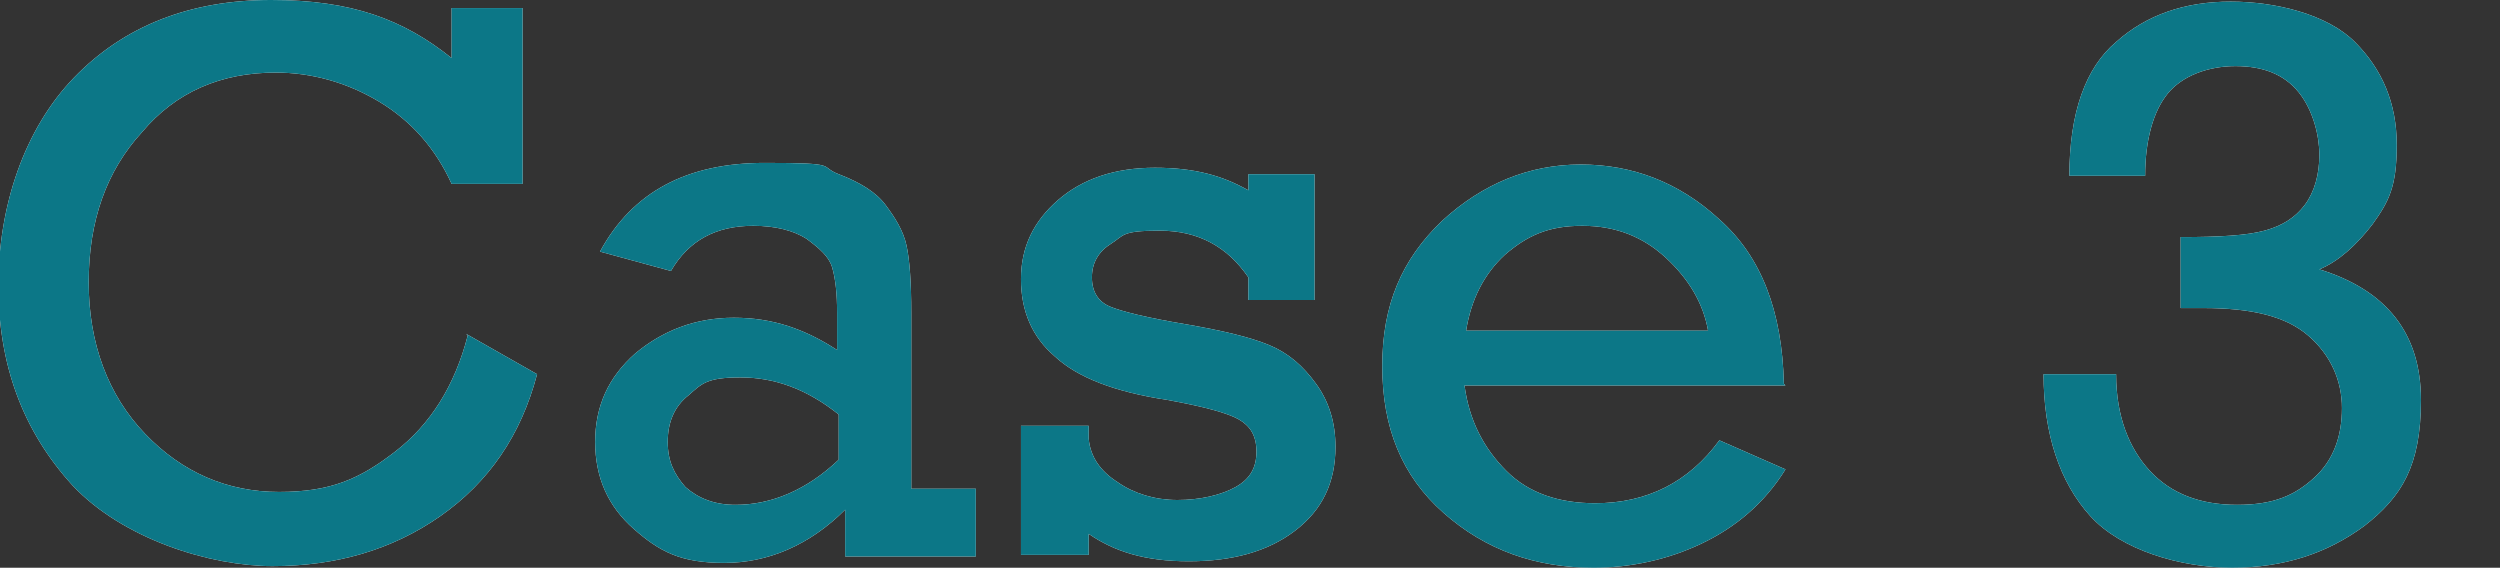 <?xml version="1.0" encoding="UTF-8"?>
<svg xmlns="http://www.w3.org/2000/svg" version="1.1" viewBox="0 0 155 35.2">
  <rect x="0" y="0" width="155" height="35.2" fill="#333333" stroke="none"/>
  <defs>
    <style>
      .cls-1 {
        fill: #fff;
      }

      .cls-2 {
        fill: #0c7787;
      }
    </style>
  </defs>
  <!-- Generator: Adobe Illustrator 28.7.1, SVG Export Plug-In . SVG Version: 1.2.0 Build 142)  -->
  <g>
    <g id="_レイヤー_1" data-name="レイヤー_1">
      <g>
        <g>
          <path class="cls-1" d="M28.9,20.7l4.4,2.5c-1,3.8-3,6.7-6,8.8-3,2.1-6.5,3.1-10.4,3.1s-9.3-1.7-12.4-5C1.4,26.7-.1,22.6-.1,17.7S1.5,8,4.6,4.8C7.7,1.6,11.8,0,16.8,0s8.2,1.2,11.2,3.6V.5h4.4v10.9h-4.4c-1-2.2-2.5-3.9-4.5-5.1-2-1.2-4.2-1.8-6.4-1.8-3.4,0-6.2,1.2-8.3,3.7-2.2,2.4-3.3,5.5-3.3,9.3s1.2,7,3.5,9.4c2.3,2.4,5.1,3.6,8.3,3.6s5-.8,7.2-2.5,3.7-4.1,4.5-7.2Z"/>
          <path class="cls-1" d="M60.5,30.4v4.1h-8.1v-2.9c-2.2,2.2-4.8,3.3-7.5,3.3s-4-.7-5.6-2.1c-1.6-1.4-2.4-3.2-2.4-5.4s.8-4,2.5-5.5c1.7-1.4,3.7-2.2,6.1-2.2s4.4.7,6.4,2v-2.3c0-1.2-.1-2.1-.3-2.8-.2-.7-.8-1.2-1.6-1.8-.8-.5-1.9-.8-3.3-.8-2.3,0-4,.9-5.1,2.8l-4.4-1.2c2-3.7,5.4-5.5,10.2-5.5s3.3.2,4.6.7c1.3.5,2.3,1.1,2.9,1.9s1.1,1.6,1.3,2.5c.2.9.3,2.3.3,4.2v10.9h4ZM52,25.7c-2-1.6-4-2.3-6.1-2.3s-2.4.4-3.2,1.1c-.9.7-1.3,1.7-1.3,2.9s.4,2,1.1,2.8c.8.7,1.8,1.1,3.1,1.1,2.2,0,4.4-.9,6.4-2.8v-2.8Z"/>
          <path class="cls-1" d="M63.3,34.5v-8.1h4.2v.8c.1,1.1.7,2,1.8,2.7,1,.7,2.3,1.1,3.7,1.1s2.7-.3,3.6-.8c.9-.5,1.3-1.2,1.3-2.2s-.4-1.6-1.1-2c-.7-.4-2.2-.8-4.4-1.2-3.3-.5-5.6-1.4-7-2.7-1.4-1.2-2.1-2.8-2.1-4.8s.8-3.6,2.3-4.9,3.5-2,6-2,4.2.5,5.8,1.4v-1h4.1v7.8h-4.1v-1.4c-1.3-1.9-3.1-2.9-5.5-2.9s-2.2.3-3,.8c-.8.5-1.2,1.2-1.2,2.1s.4,1.5,1.1,1.8c.7.3,2.3.7,4.7,1.1,2.3.4,4,.8,5.2,1.3,1.2.5,2.1,1.3,2.9,2.4.8,1.1,1.2,2.4,1.2,3.9,0,2.2-.8,3.9-2.5,5.2-1.7,1.3-3.9,1.9-6.6,1.9s-4.6-.6-6.2-1.7v1.3h-4.2Z"/>
          <path class="cls-1" d="M110.7,23.9h-19.9c.3,2.2,1.2,3.9,2.6,5.3,1.4,1.4,3.3,2,5.5,2,3.2,0,5.8-1.3,7.7-3.9l4.1,1.8c-1.3,2.1-3.1,3.6-5.2,4.6-2.1,1-4.4,1.5-6.7,1.5-3.6,0-6.7-1.1-9.3-3.4-2.6-2.3-3.8-5.3-3.8-9.1s1.2-6.6,3.7-9c2.5-2.3,5.4-3.5,8.6-3.5s6.1,1.1,8.6,3.4c2.6,2.3,3.9,5.7,4,10.2ZM105.9,20.5c-.3-1.7-1.2-3.2-2.6-4.5-1.4-1.3-3.1-2-5.2-2s-3.4.6-4.8,1.8c-1.3,1.2-2.1,2.8-2.4,4.7h14.9Z"/>
          <path class="cls-1" d="M135.2,18.9v-4.2c2.4,0,4.1-.1,5.2-.4,1.1-.3,1.9-.8,2.5-1.6.6-.8.9-1.9.9-3.1s-.4-2.8-1.3-3.9c-.9-1.1-2.2-1.6-3.9-1.6s-3.3.6-4.2,1.7-1.4,2.9-1.4,5.1h-4.7c0-3.9,1-6.7,2.9-8.3,1.9-1.7,4.3-2.5,7.1-2.5s6,.8,7.7,2.5c1.7,1.7,2.6,3.8,2.6,6.4s-.5,3.5-1.5,4.9c-1,1.3-2.1,2.3-3.3,2.8,4.2,1.3,6.3,4,6.3,8.1s-1.2,6-3.5,7.8c-2.3,1.7-5,2.6-8.2,2.6s-6.9-1.1-8.8-3.2c-1.9-2.1-2.9-5.1-2.9-8.8h4.5c0,2.6.8,4.6,2.1,6,1.3,1.4,3.1,2.1,5.4,2.1s3.6-.6,4.8-1.7c1.2-1.1,1.7-2.6,1.7-4.3s-.7-3.3-2.1-4.5c-1.4-1.2-3.5-1.7-6.5-1.7s-.8,0-1.4,0Z"/>
        </g>
        <g>
          <path class="cls-2" d="M28.9,20.7l4.4,2.5c-1,3.8-3,6.7-6,8.8-3,2.1-6.5,3.1-10.4,3.1s-9.3-1.7-12.4-5C1.4,26.7-.1,22.6-.1,17.7S1.5,8,4.6,4.8C7.7,1.6,11.8,0,16.8,0s8.2,1.2,11.2,3.6V.5h4.4v10.9h-4.4c-1-2.2-2.5-3.9-4.5-5.1-2-1.2-4.2-1.8-6.4-1.8-3.4,0-6.2,1.2-8.3,3.7-2.2,2.4-3.3,5.5-3.3,9.3s1.2,7,3.5,9.4c2.3,2.4,5.1,3.6,8.3,3.6s5-.8,7.2-2.5,3.7-4.1,4.5-7.2Z"/>
          <path class="cls-2" d="M60.5,30.4v4.1h-8.1v-2.9c-2.2,2.2-4.8,3.3-7.5,3.3s-4-.7-5.6-2.1c-1.6-1.4-2.4-3.2-2.4-5.4s.8-4,2.5-5.5c1.7-1.4,3.7-2.2,6.1-2.2s4.4.7,6.4,2v-2.3c0-1.2-.1-2.1-.3-2.8-.2-.7-.8-1.2-1.6-1.8-.8-.5-1.9-.8-3.3-.8-2.3,0-4,.9-5.1,2.8l-4.4-1.2c2-3.7,5.4-5.5,10.2-5.5s3.3.2,4.6.7c1.3.5,2.3,1.1,2.9,1.9s1.1,1.6,1.3,2.5c.2.9.3,2.3.3,4.2v10.9h4ZM52,25.7c-2-1.6-4-2.3-6.1-2.3s-2.4.4-3.2,1.1c-.9.7-1.3,1.7-1.3,2.9s.4,2,1.1,2.8c.8.7,1.8,1.1,3.1,1.1,2.2,0,4.4-.9,6.4-2.8v-2.8Z"/>
          <path class="cls-2" d="M63.3,34.5v-8.1h4.2v.8c.1,1.1.7,2,1.8,2.7,1,.7,2.3,1.1,3.7,1.1s2.7-.3,3.6-.8c.9-.5,1.3-1.2,1.3-2.2s-.4-1.6-1.1-2c-.7-.4-2.2-.8-4.4-1.2-3.3-.5-5.6-1.4-7-2.7-1.4-1.2-2.1-2.8-2.1-4.8s.8-3.6,2.3-4.9,3.5-2,6-2,4.2.5,5.8,1.4v-1h4.1v7.8h-4.1v-1.4c-1.3-1.9-3.1-2.9-5.5-2.9s-2.2.3-3,.8c-.8.5-1.2,1.2-1.2,2.1s.4,1.5,1.1,1.8c.7.3,2.3.7,4.7,1.1,2.3.4,4,.8,5.2,1.3,1.2.5,2.1,1.3,2.9,2.4.8,1.1,1.2,2.4,1.2,3.9,0,2.2-.8,3.9-2.5,5.2-1.7,1.3-3.9,1.9-6.6,1.9s-4.6-.6-6.2-1.7v1.3h-4.2Z"/>
          <path class="cls-2" d="M110.7,23.9h-19.9c.3,2.2,1.2,3.9,2.6,5.3,1.4,1.4,3.3,2,5.5,2,3.2,0,5.8-1.3,7.7-3.9l4.1,1.8c-1.3,2.1-3.1,3.6-5.2,4.6-2.1,1-4.4,1.5-6.7,1.5-3.6,0-6.7-1.1-9.3-3.4-2.6-2.3-3.8-5.3-3.8-9.1s1.2-6.6,3.7-9c2.5-2.3,5.4-3.5,8.6-3.5s6.1,1.1,8.6,3.4c2.6,2.3,3.9,5.7,4,10.2ZM105.9,20.5c-.3-1.7-1.2-3.2-2.6-4.5-1.4-1.3-3.1-2-5.2-2s-3.4.6-4.8,1.8c-1.3,1.2-2.1,2.8-2.4,4.7h14.9Z"/>
          <path class="cls-2" d="M135.2,18.9v-4.2c2.4,0,4.1-.1,5.2-.4,1.1-.3,1.9-.8,2.5-1.6.6-.8.9-1.9.9-3.1s-.4-2.8-1.3-3.9c-.9-1.1-2.2-1.6-3.9-1.6s-3.3.6-4.2,1.7-1.4,2.9-1.4,5.1h-4.7c0-3.9,1-6.7,2.9-8.3,1.9-1.7,4.3-2.5,7.1-2.5s6,.8,7.7,2.5c1.7,1.7,2.6,3.8,2.6,6.4s-.5,3.5-1.5,4.9c-1,1.3-2.1,2.3-3.3,2.8,4.2,1.3,6.3,4,6.3,8.1s-1.2,6-3.5,7.8c-2.3,1.7-5,2.6-8.2,2.6s-6.9-1.1-8.8-3.2c-1.9-2.1-2.9-5.1-2.9-8.8h4.5c0,2.6.8,4.6,2.1,6,1.3,1.4,3.1,2.1,5.4,2.1s3.6-.6,4.8-1.7c1.2-1.1,1.7-2.6,1.7-4.3s-.7-3.3-2.1-4.5c-1.4-1.2-3.5-1.7-6.5-1.7s-.8,0-1.4,0Z"/>
        </g>
      </g>
    </g>
  </g>
</svg>